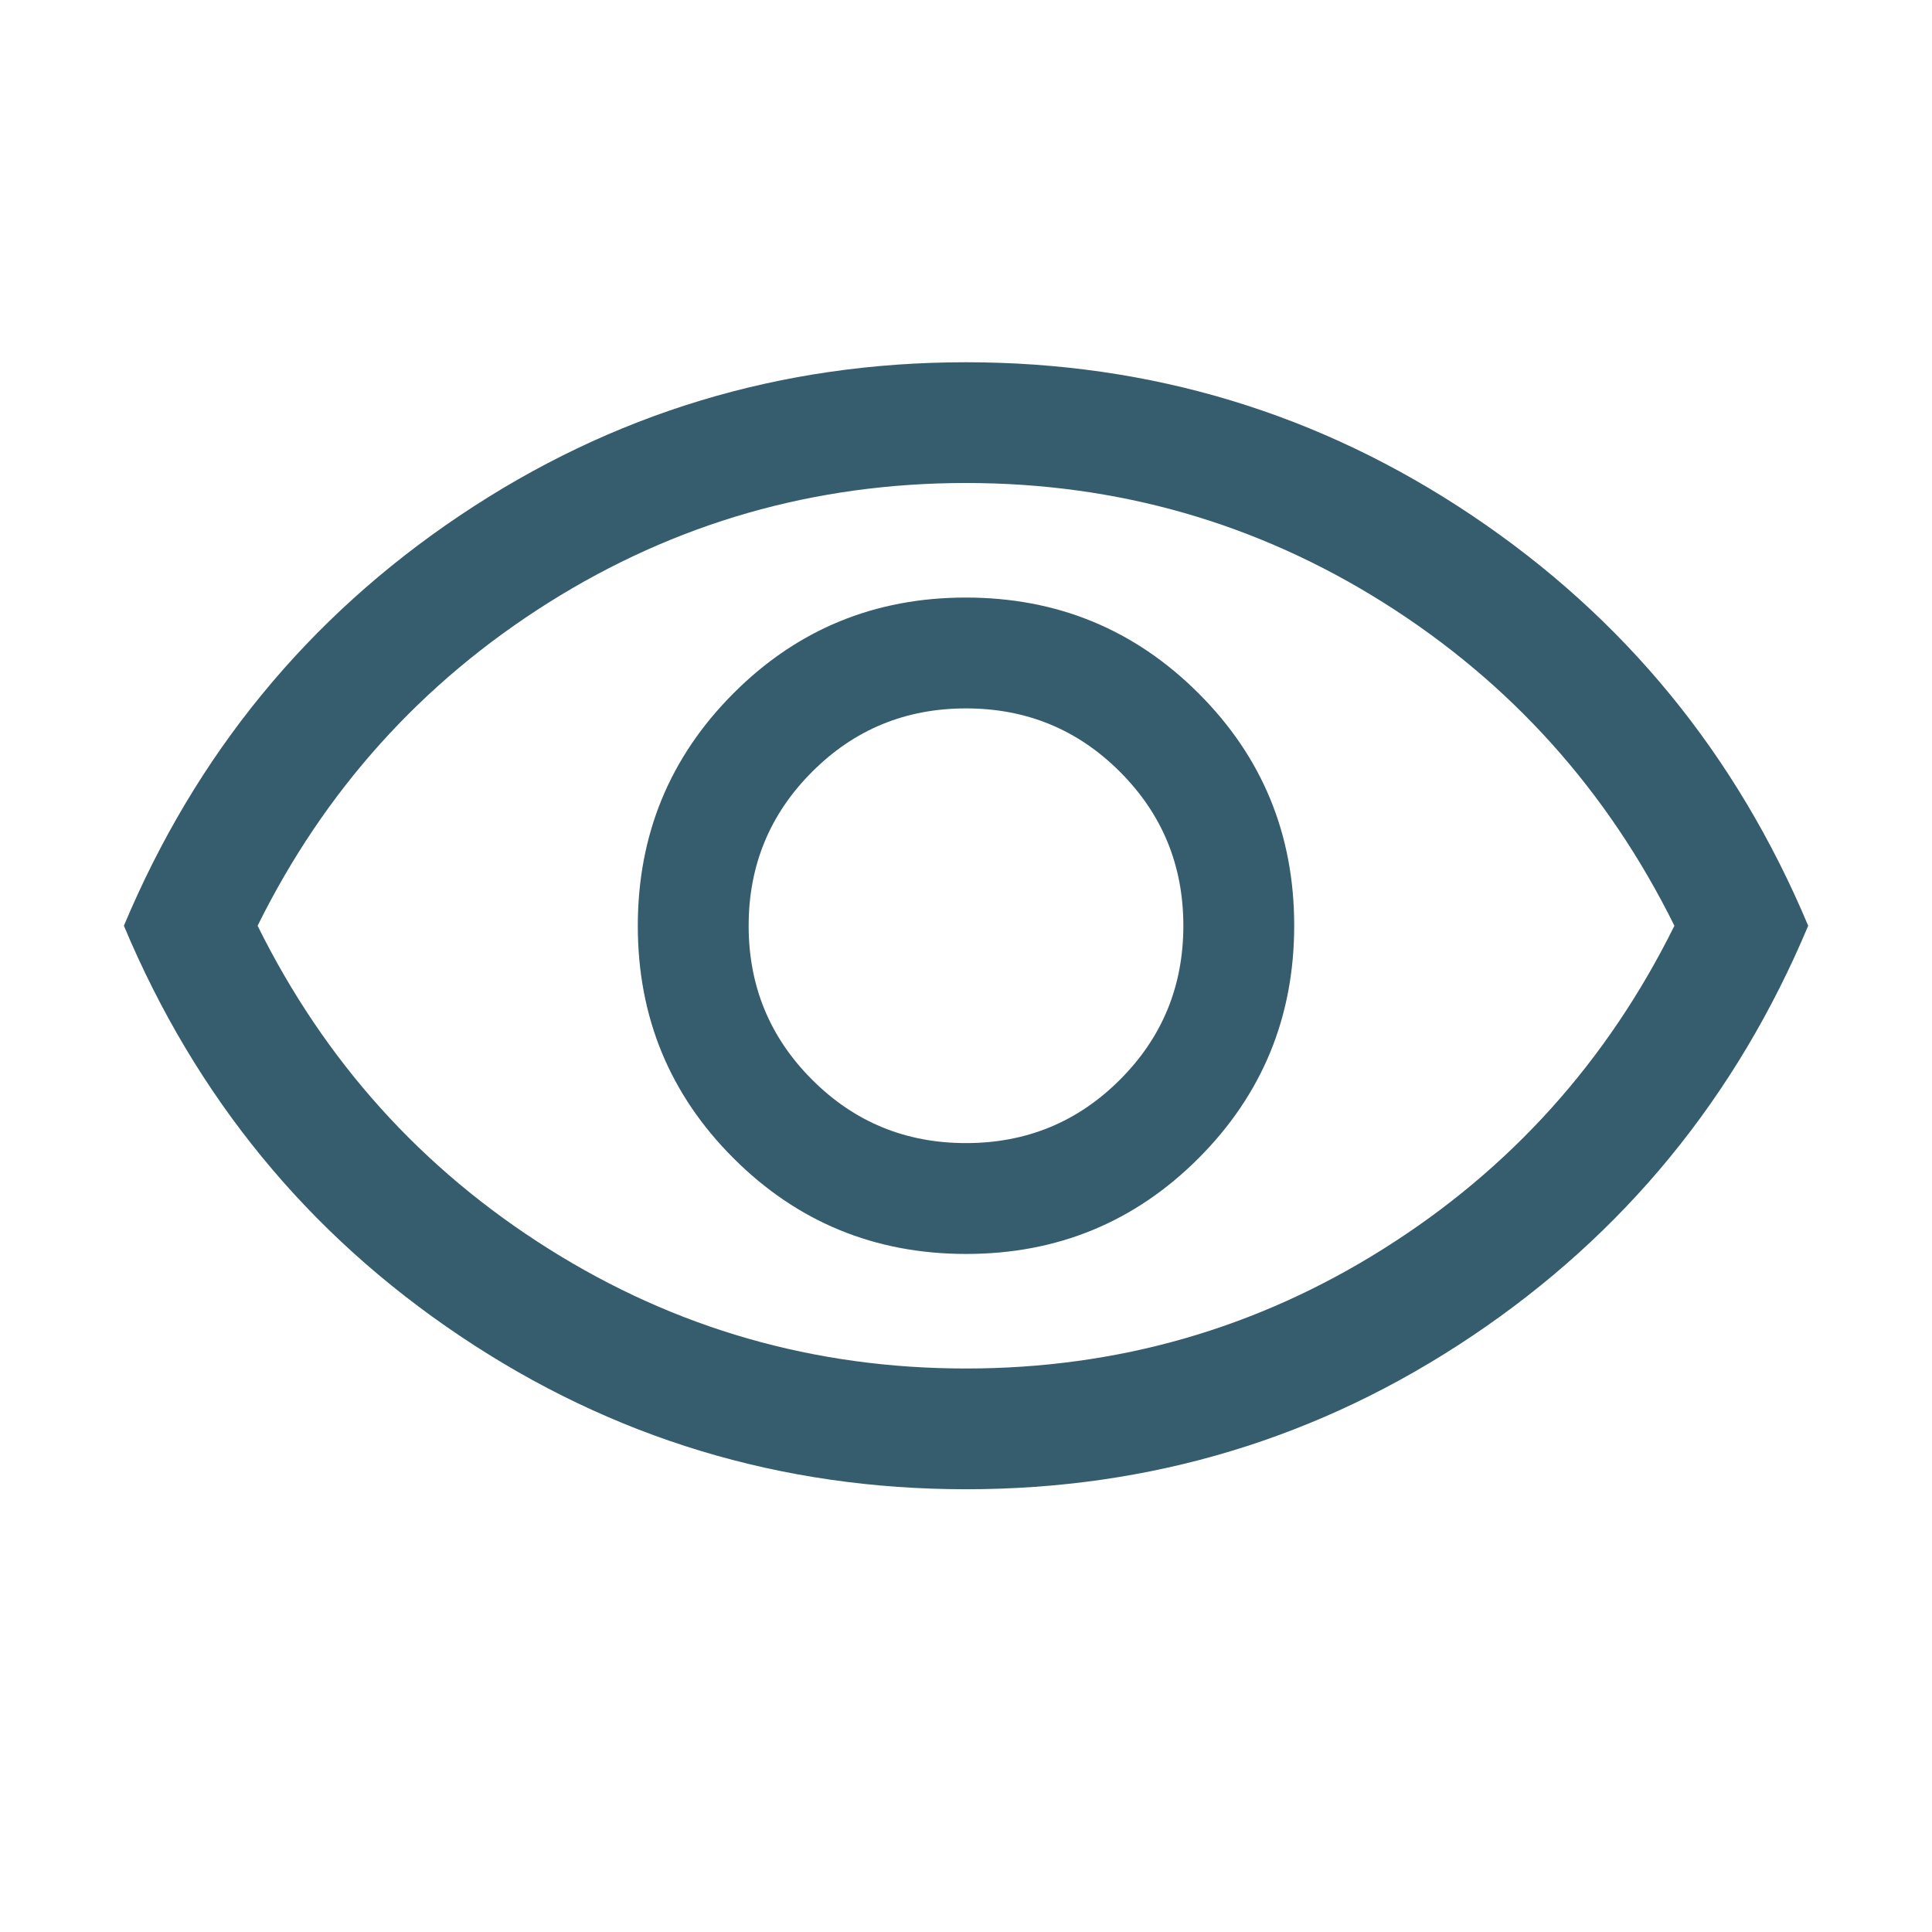 <svg width="24" height="24" viewBox="0 0 24 24" fill="none" xmlns="http://www.w3.org/2000/svg">
<mask id="mask0_2215_32302" style="mask-type:alpha" maskUnits="userSpaceOnUse" x="0" y="0" width="24" height="24">
<rect width="24" height="24" fill="#D9D9D9"/>
</mask>
<g mask="url(#mask0_2215_32302)">
<path d="M12.002 15.577C13.136 15.577 14.098 15.18 14.89 14.387C15.681 13.594 16.077 12.631 16.077 11.498C16.077 10.365 15.681 9.402 14.887 8.611C14.094 7.819 13.131 7.423 11.998 7.423C10.865 7.423 9.902 7.82 9.111 8.613C8.319 9.406 7.923 10.369 7.923 11.502C7.923 12.635 8.32 13.598 9.113 14.389C9.906 15.181 10.869 15.577 12.002 15.577ZM12 14.2C11.25 14.2 10.613 13.938 10.088 13.412C9.563 12.887 9.3 12.25 9.3 11.5C9.3 10.75 9.563 10.113 10.088 9.588C10.613 9.062 11.25 8.8 12 8.8C12.75 8.8 13.388 9.062 13.913 9.588C14.438 10.113 14.7 10.75 14.7 11.5C14.7 12.25 14.438 12.887 13.913 13.412C13.388 13.938 12.75 14.2 12 14.2ZM12.001 18.5C9.702 18.5 7.607 17.866 5.716 16.597C3.825 15.329 2.432 13.63 1.539 11.5C2.432 9.37 3.824 7.671 5.714 6.403C7.604 5.134 9.699 4.5 11.999 4.5C14.298 4.5 16.394 5.134 18.285 6.403C20.176 7.671 21.568 9.37 22.462 11.5C21.568 13.63 20.176 15.329 18.286 16.597C16.396 17.866 14.301 18.5 12.001 18.5ZM12 17C13.883 17 15.613 16.504 17.188 15.512C18.763 14.521 19.967 13.183 20.8 11.5C19.967 9.817 18.763 8.479 17.188 7.487C15.613 6.496 13.883 6 12 6C10.117 6 8.388 6.496 6.813 7.487C5.238 8.479 4.033 9.817 3.2 11.5C4.033 13.183 5.238 14.521 6.813 15.512C8.388 16.504 10.117 17 12 17Z" fill="#365D6D"/>
</g>
</svg>

